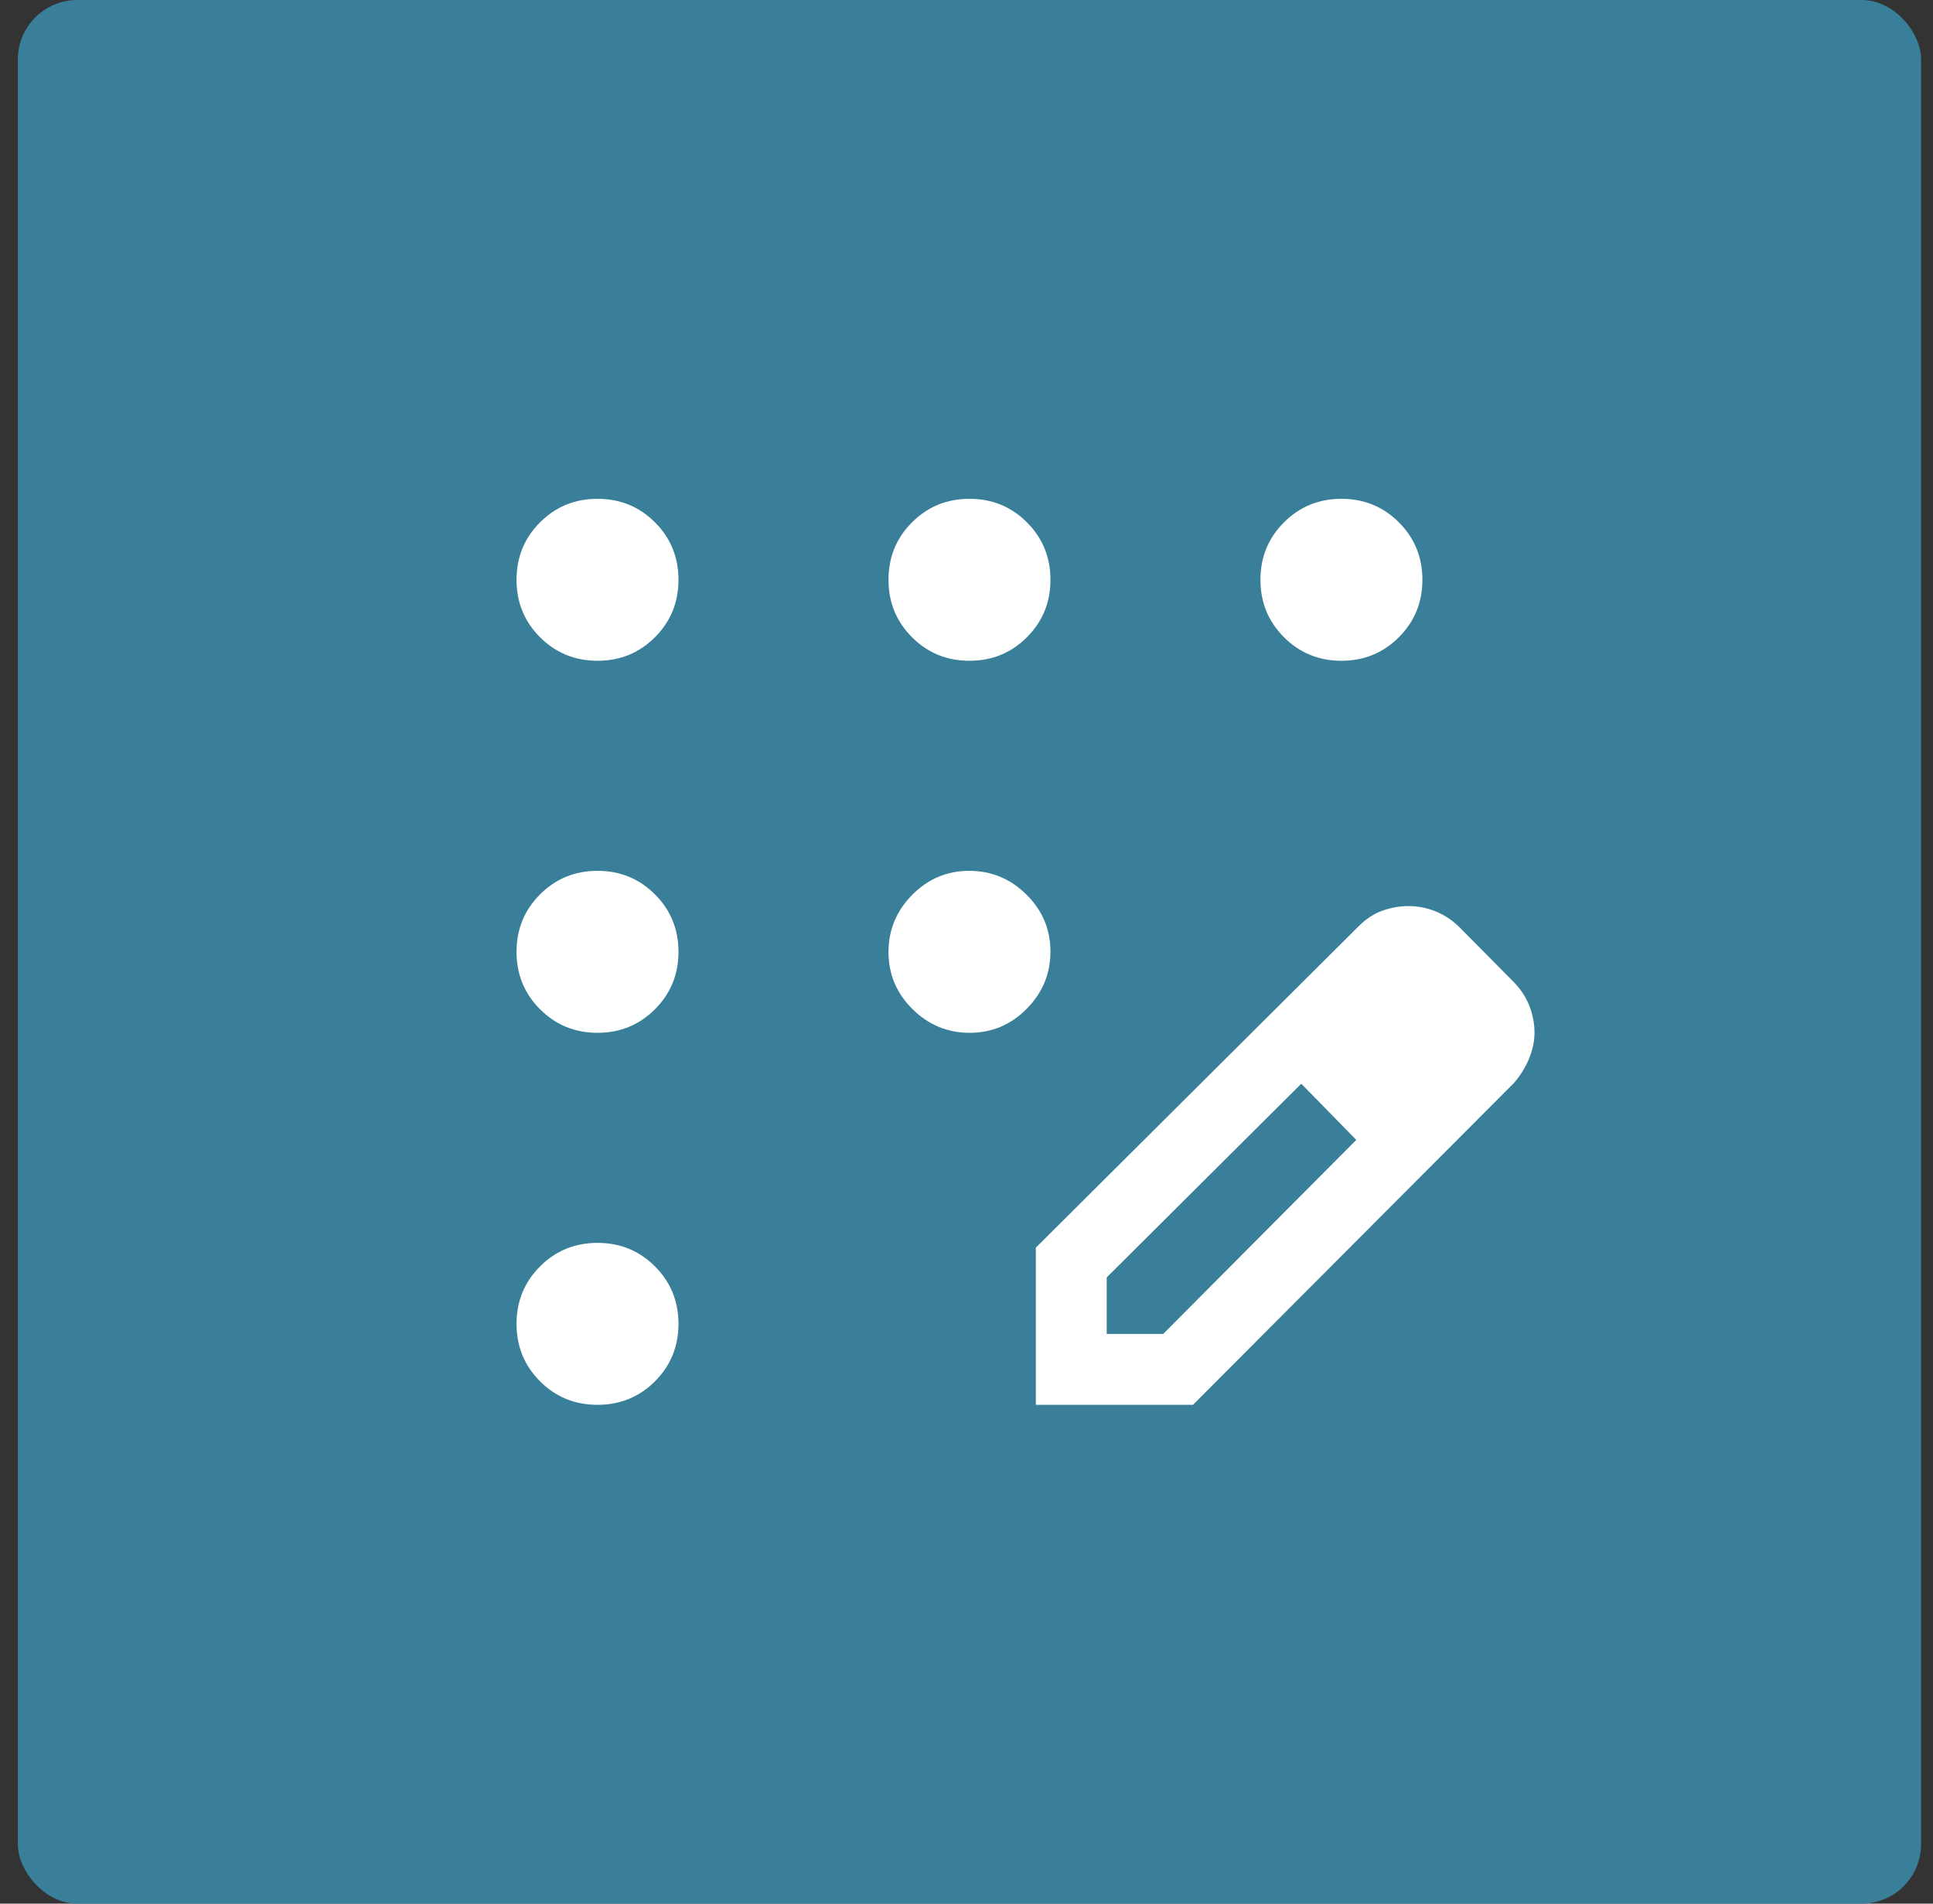 <svg width="65" height="64" viewBox="0 0 65 64" fill="none" xmlns="http://www.w3.org/2000/svg">
<rect x="0" y="0" width="65" height="64" fill="#333333" stroke="none"/>
<rect x="0.6" width="64" height="64" rx="2" fill="#397F9A"/>
<mask id="mask0_4499_202008" style="mask-type:alpha" maskUnits="userSpaceOnUse" x="8" y="8" width="49" height="48">
<rect x="8.6" y="8" width="48" height="48" fill="#D9D9D9"/>
</mask>
<g mask="url(#mask0_4499_202008)">
<path d="M20.092 47.23C19.332 47.23 18.688 46.967 18.16 46.44C17.633 45.912 17.369 45.268 17.369 44.508C17.369 43.748 17.633 43.104 18.16 42.576C18.688 42.048 19.332 41.785 20.092 41.785C20.852 41.785 21.496 42.048 22.024 42.576C22.551 43.104 22.815 43.748 22.815 44.508C22.815 45.268 22.551 45.912 22.024 46.44C21.496 46.967 20.852 47.23 20.092 47.23ZM20.092 34.723C19.332 34.723 18.688 34.459 18.16 33.931C17.633 33.404 17.369 32.76 17.369 32C17.369 31.24 17.633 30.596 18.16 30.069C18.688 29.541 19.332 29.277 20.092 29.277C20.852 29.277 21.496 29.541 22.024 30.069C22.551 30.596 22.815 31.24 22.815 32C22.815 32.76 22.551 33.404 22.024 33.931C21.496 34.459 20.852 34.723 20.092 34.723ZM20.092 22.215C19.332 22.215 18.688 21.952 18.16 21.424C17.633 20.896 17.369 20.253 17.369 19.492C17.369 18.732 17.633 18.088 18.16 17.561C18.688 17.033 19.332 16.77 20.092 16.77C20.852 16.77 21.496 17.033 22.024 17.561C22.551 18.088 22.815 18.732 22.815 19.492C22.815 20.253 22.551 20.896 22.024 21.424C21.496 21.952 20.852 22.215 20.092 22.215ZM32.6 22.215C31.839 22.215 31.195 21.952 30.668 21.424C30.14 20.896 29.877 20.253 29.877 19.492C29.877 18.732 30.14 18.088 30.668 17.561C31.195 17.033 31.839 16.77 32.6 16.77C33.36 16.77 34.004 17.033 34.531 17.561C35.059 18.088 35.323 18.732 35.323 19.492C35.323 20.253 35.059 20.896 34.531 21.424C34.004 21.952 33.36 22.215 32.6 22.215ZM45.107 22.215C44.347 22.215 43.703 21.952 43.176 21.424C42.648 20.896 42.384 20.253 42.384 19.492C42.384 18.732 42.648 18.088 43.176 17.561C43.703 17.033 44.347 16.77 45.107 16.77C45.867 16.77 46.511 17.033 47.039 17.561C47.566 18.088 47.83 18.732 47.83 19.492C47.83 20.253 47.566 20.896 47.039 21.424C46.511 21.952 45.867 22.215 45.107 22.215ZM32.608 34.723C31.863 34.723 31.221 34.457 30.683 33.925C30.145 33.392 29.877 32.753 29.877 32.008C29.877 31.263 30.143 30.622 30.675 30.084C31.208 29.546 31.847 29.277 32.592 29.277C33.337 29.277 33.978 29.543 34.516 30.076C35.054 30.608 35.323 31.247 35.323 31.992C35.323 32.737 35.056 33.379 34.524 33.916C33.992 34.454 33.353 34.723 32.608 34.723ZM34.831 47.23V41.946L45.688 31.139C45.937 30.89 46.205 30.715 46.494 30.613C46.782 30.512 47.07 30.462 47.359 30.462C47.673 30.462 47.977 30.52 48.271 30.639C48.565 30.756 48.832 30.933 49.073 31.169L50.923 33.038C51.159 33.287 51.331 33.556 51.438 33.846C51.546 34.136 51.6 34.426 51.6 34.715C51.6 35.005 51.538 35.3 51.413 35.6C51.289 35.9 51.117 36.174 50.896 36.423L40.115 47.23H34.831ZM37.215 44.846H39.115L45.607 38.323L44.688 37.373L43.757 36.434L37.215 42.946V44.846ZM44.688 37.373L43.757 36.434L45.607 38.323L44.688 37.373Z" fill="white"/>
</g>
</svg>
